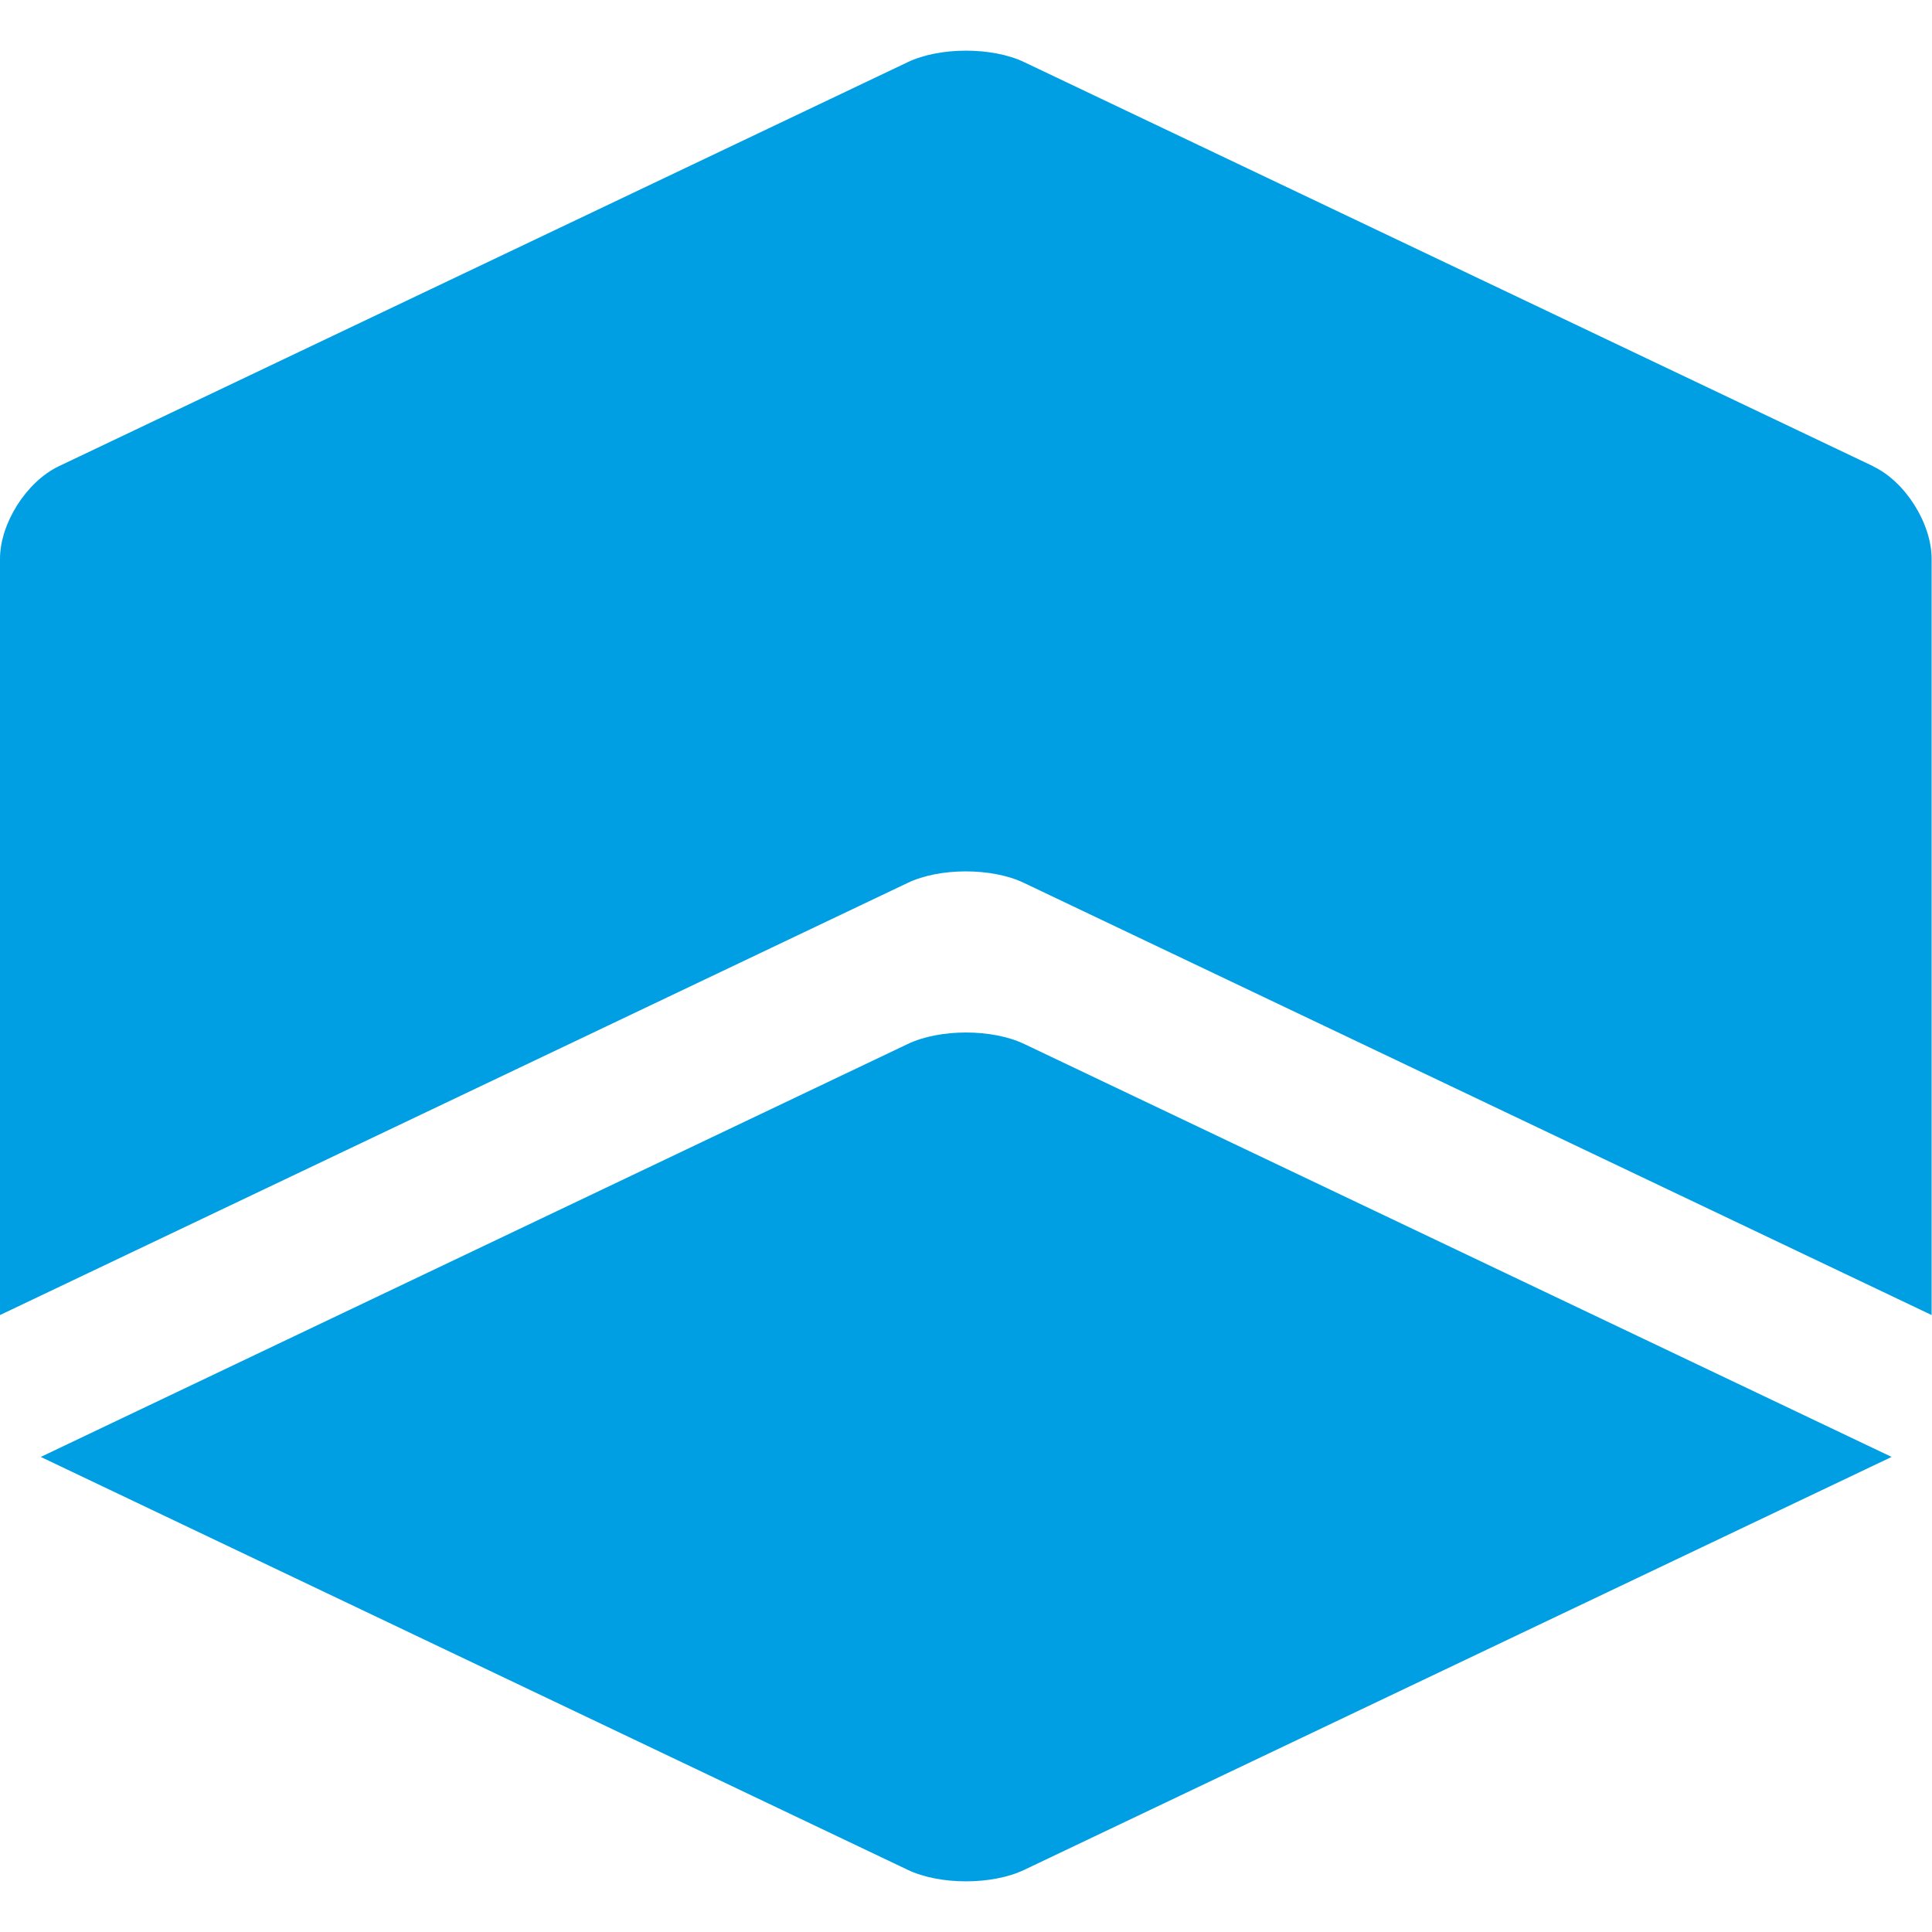 <?xml version="1.0" encoding="UTF-8"?>
<svg id="Ebene_1" xmlns="http://www.w3.org/2000/svg" xmlns:xlink="http://www.w3.org/1999/xlink" version="1.1" viewBox="0 0 512 512">
  <!-- Generator: Adobe Illustrator 29.4.0, SVG Export Plug-In . SVG Version: 2.1.0 Build 152)  -->
  <defs>
    <style>
      .st0 {
        fill: none;
      }

      .st1 {
        fill: #009fe4;
      }

      .st2 {
        clip-path: url(#clippath);
      }
    </style>
    <clipPath id="clippath">
      <rect class="st0" x="0" y="13.4" width="512" height="485.2"/>
    </clipPath>
  </defs>
  <g class="st2">
    <g id="Gruppe_1197">
      <path id="Pfad_480" class="st1" d="M496.5,123.6L271.5,16.5c-8.5-4.1-22.5-4.1-31,0L15.5,123.6C7,127.7,0,138.7,0,148.1v200.4l240.5-114.5c8.5-4.1,22.4-4.1,30.9,0l240.5,114.5v-200.4c0-9.4-7-20.5-15.5-24.5"/>
      <path id="Pfad_481" class="st1" d="M271.5,276.7c-8.5-4.1-22.5-4.1-31,0L10.8,386.1l229.7,109.4c8.5,4.1,22.5,4.1,31,0l229.8-109.4-229.8-109.4Z"/>
    </g>
  </g>
</svg>